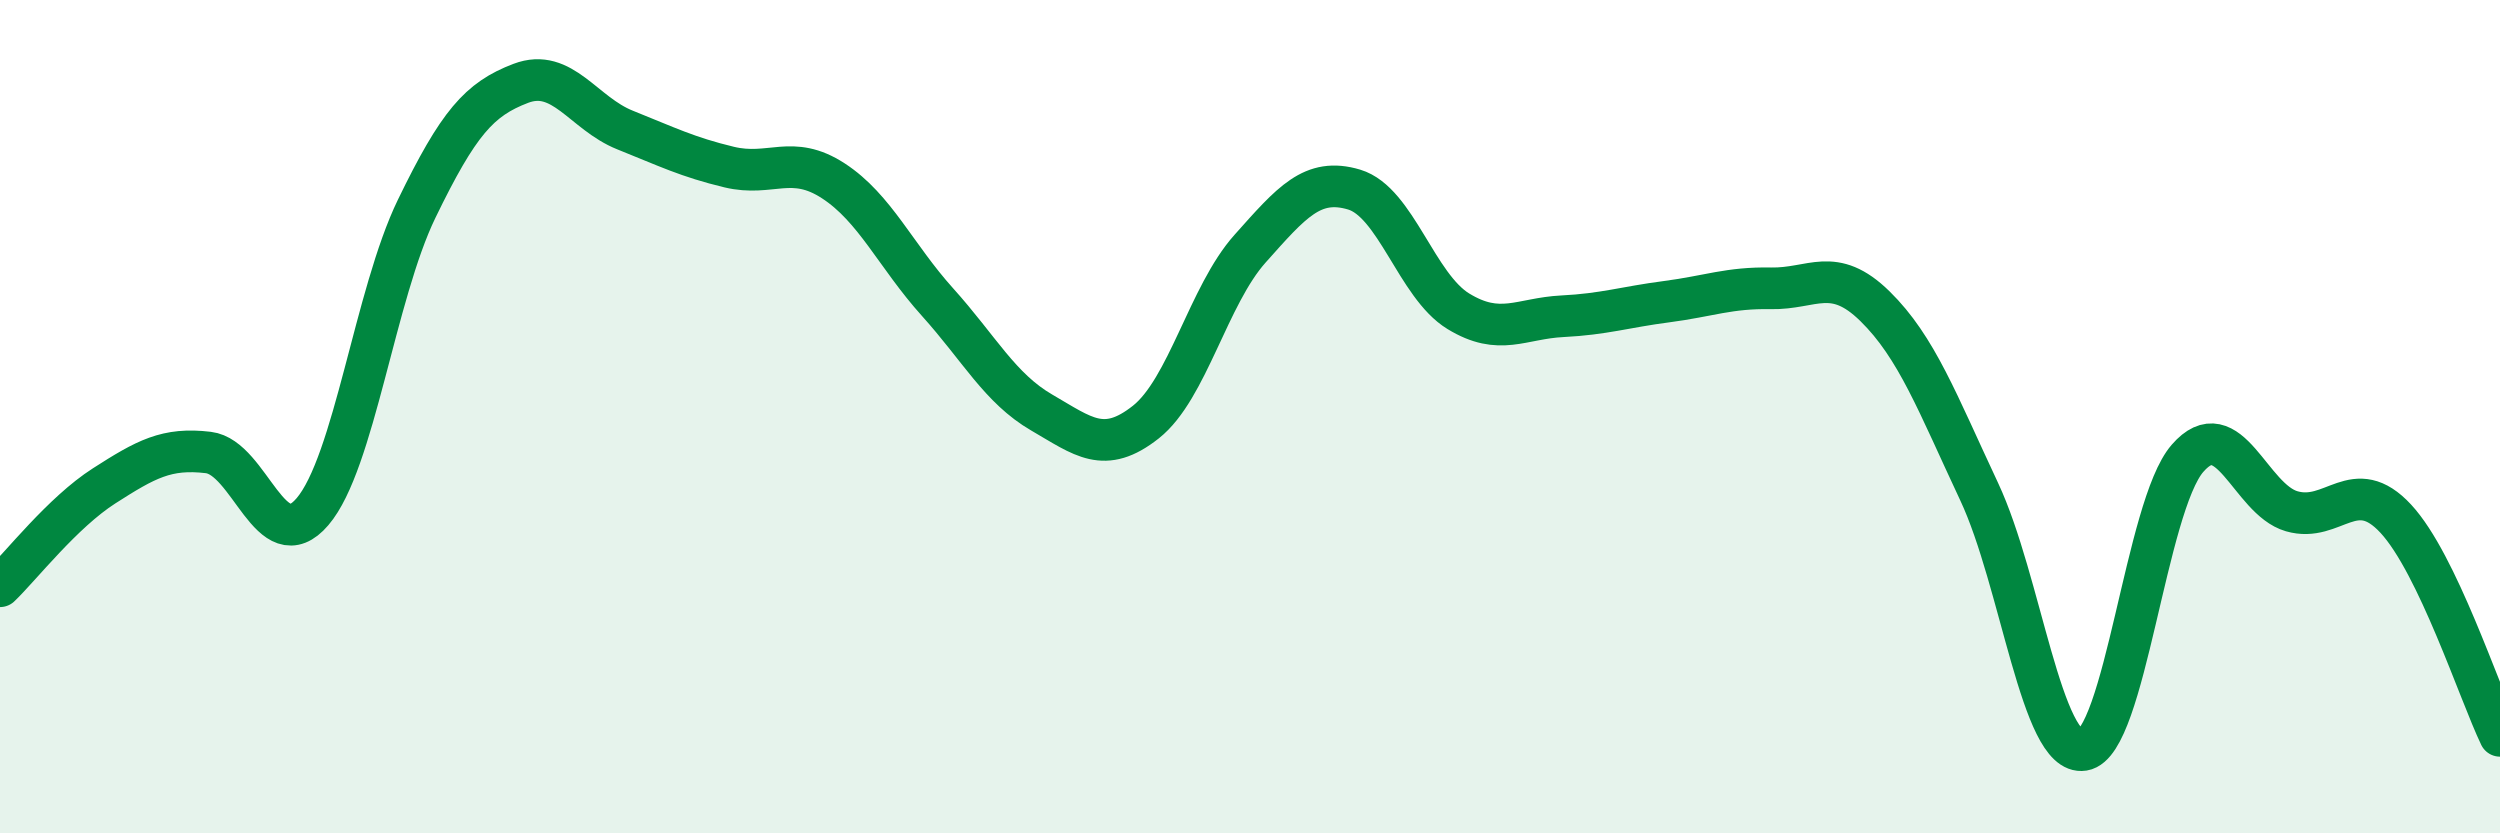 
    <svg width="60" height="20" viewBox="0 0 60 20" xmlns="http://www.w3.org/2000/svg">
      <path
        d="M 0,14.07 C 0.5,13.59 1.5,12.3 2.5,11.66 C 3.5,11.02 4,10.74 5,10.86 C 6,10.98 6.5,13.45 7.5,12.28 C 8.5,11.11 9,7.07 10,5.01 C 11,2.95 11.5,2.38 12.5,2 C 13.5,1.62 14,2.72 15,3.12 C 16,3.52 16.5,3.77 17.5,4.01 C 18.5,4.25 19,3.69 20,4.34 C 21,4.99 21.5,6.14 22.5,7.25 C 23.5,8.36 24,9.32 25,9.9 C 26,10.48 26.5,10.92 27.5,10.13 C 28.5,9.34 29,7.09 30,5.97 C 31,4.85 31.5,4.25 32.5,4.55 C 33.5,4.85 34,6.86 35,7.47 C 36,8.08 36.5,7.64 37.5,7.59 C 38.5,7.54 39,7.37 40,7.24 C 41,7.11 41.5,6.9 42.5,6.92 C 43.5,6.94 44,6.37 45,7.35 C 46,8.33 46.5,9.67 47.5,11.8 C 48.5,13.93 49,18.16 50,18 C 51,17.84 51.5,12.15 52.5,11 C 53.5,9.85 54,11.98 55,12.27 C 56,12.56 56.5,11.37 57.5,12.45 C 58.5,13.53 59.5,16.62 60,17.66L60 20L0 20Z"
        fill="#008740"
        opacity="0.1"
        stroke-linecap="round"
        stroke-linejoin="round"
      />
      <path
        d="M 0,14.07 C 0.5,13.59 1.5,12.3 2.5,11.66 C 3.5,11.02 4,10.74 5,10.86 C 6,10.98 6.5,13.45 7.5,12.28 C 8.5,11.11 9,7.07 10,5.01 C 11,2.95 11.5,2.38 12.5,2 C 13.5,1.62 14,2.72 15,3.12 C 16,3.52 16.5,3.77 17.5,4.01 C 18.5,4.25 19,3.69 20,4.34 C 21,4.99 21.5,6.14 22.5,7.25 C 23.5,8.36 24,9.32 25,9.9 C 26,10.48 26.5,10.92 27.5,10.13 C 28.5,9.34 29,7.09 30,5.97 C 31,4.85 31.5,4.25 32.5,4.55 C 33.5,4.85 34,6.86 35,7.47 C 36,8.08 36.5,7.64 37.5,7.59 C 38.5,7.54 39,7.37 40,7.24 C 41,7.11 41.5,6.9 42.5,6.92 C 43.5,6.94 44,6.37 45,7.35 C 46,8.33 46.5,9.67 47.5,11.8 C 48.5,13.93 49,18.16 50,18 C 51,17.84 51.5,12.15 52.5,11 C 53.5,9.85 54,11.98 55,12.27 C 56,12.56 56.5,11.37 57.5,12.45 C 58.5,13.53 59.5,16.62 60,17.66"
        stroke="#008740"
        stroke-width="1"
        fill="none"
        stroke-linecap="round"
        stroke-linejoin="round"
      />
    </svg>
  